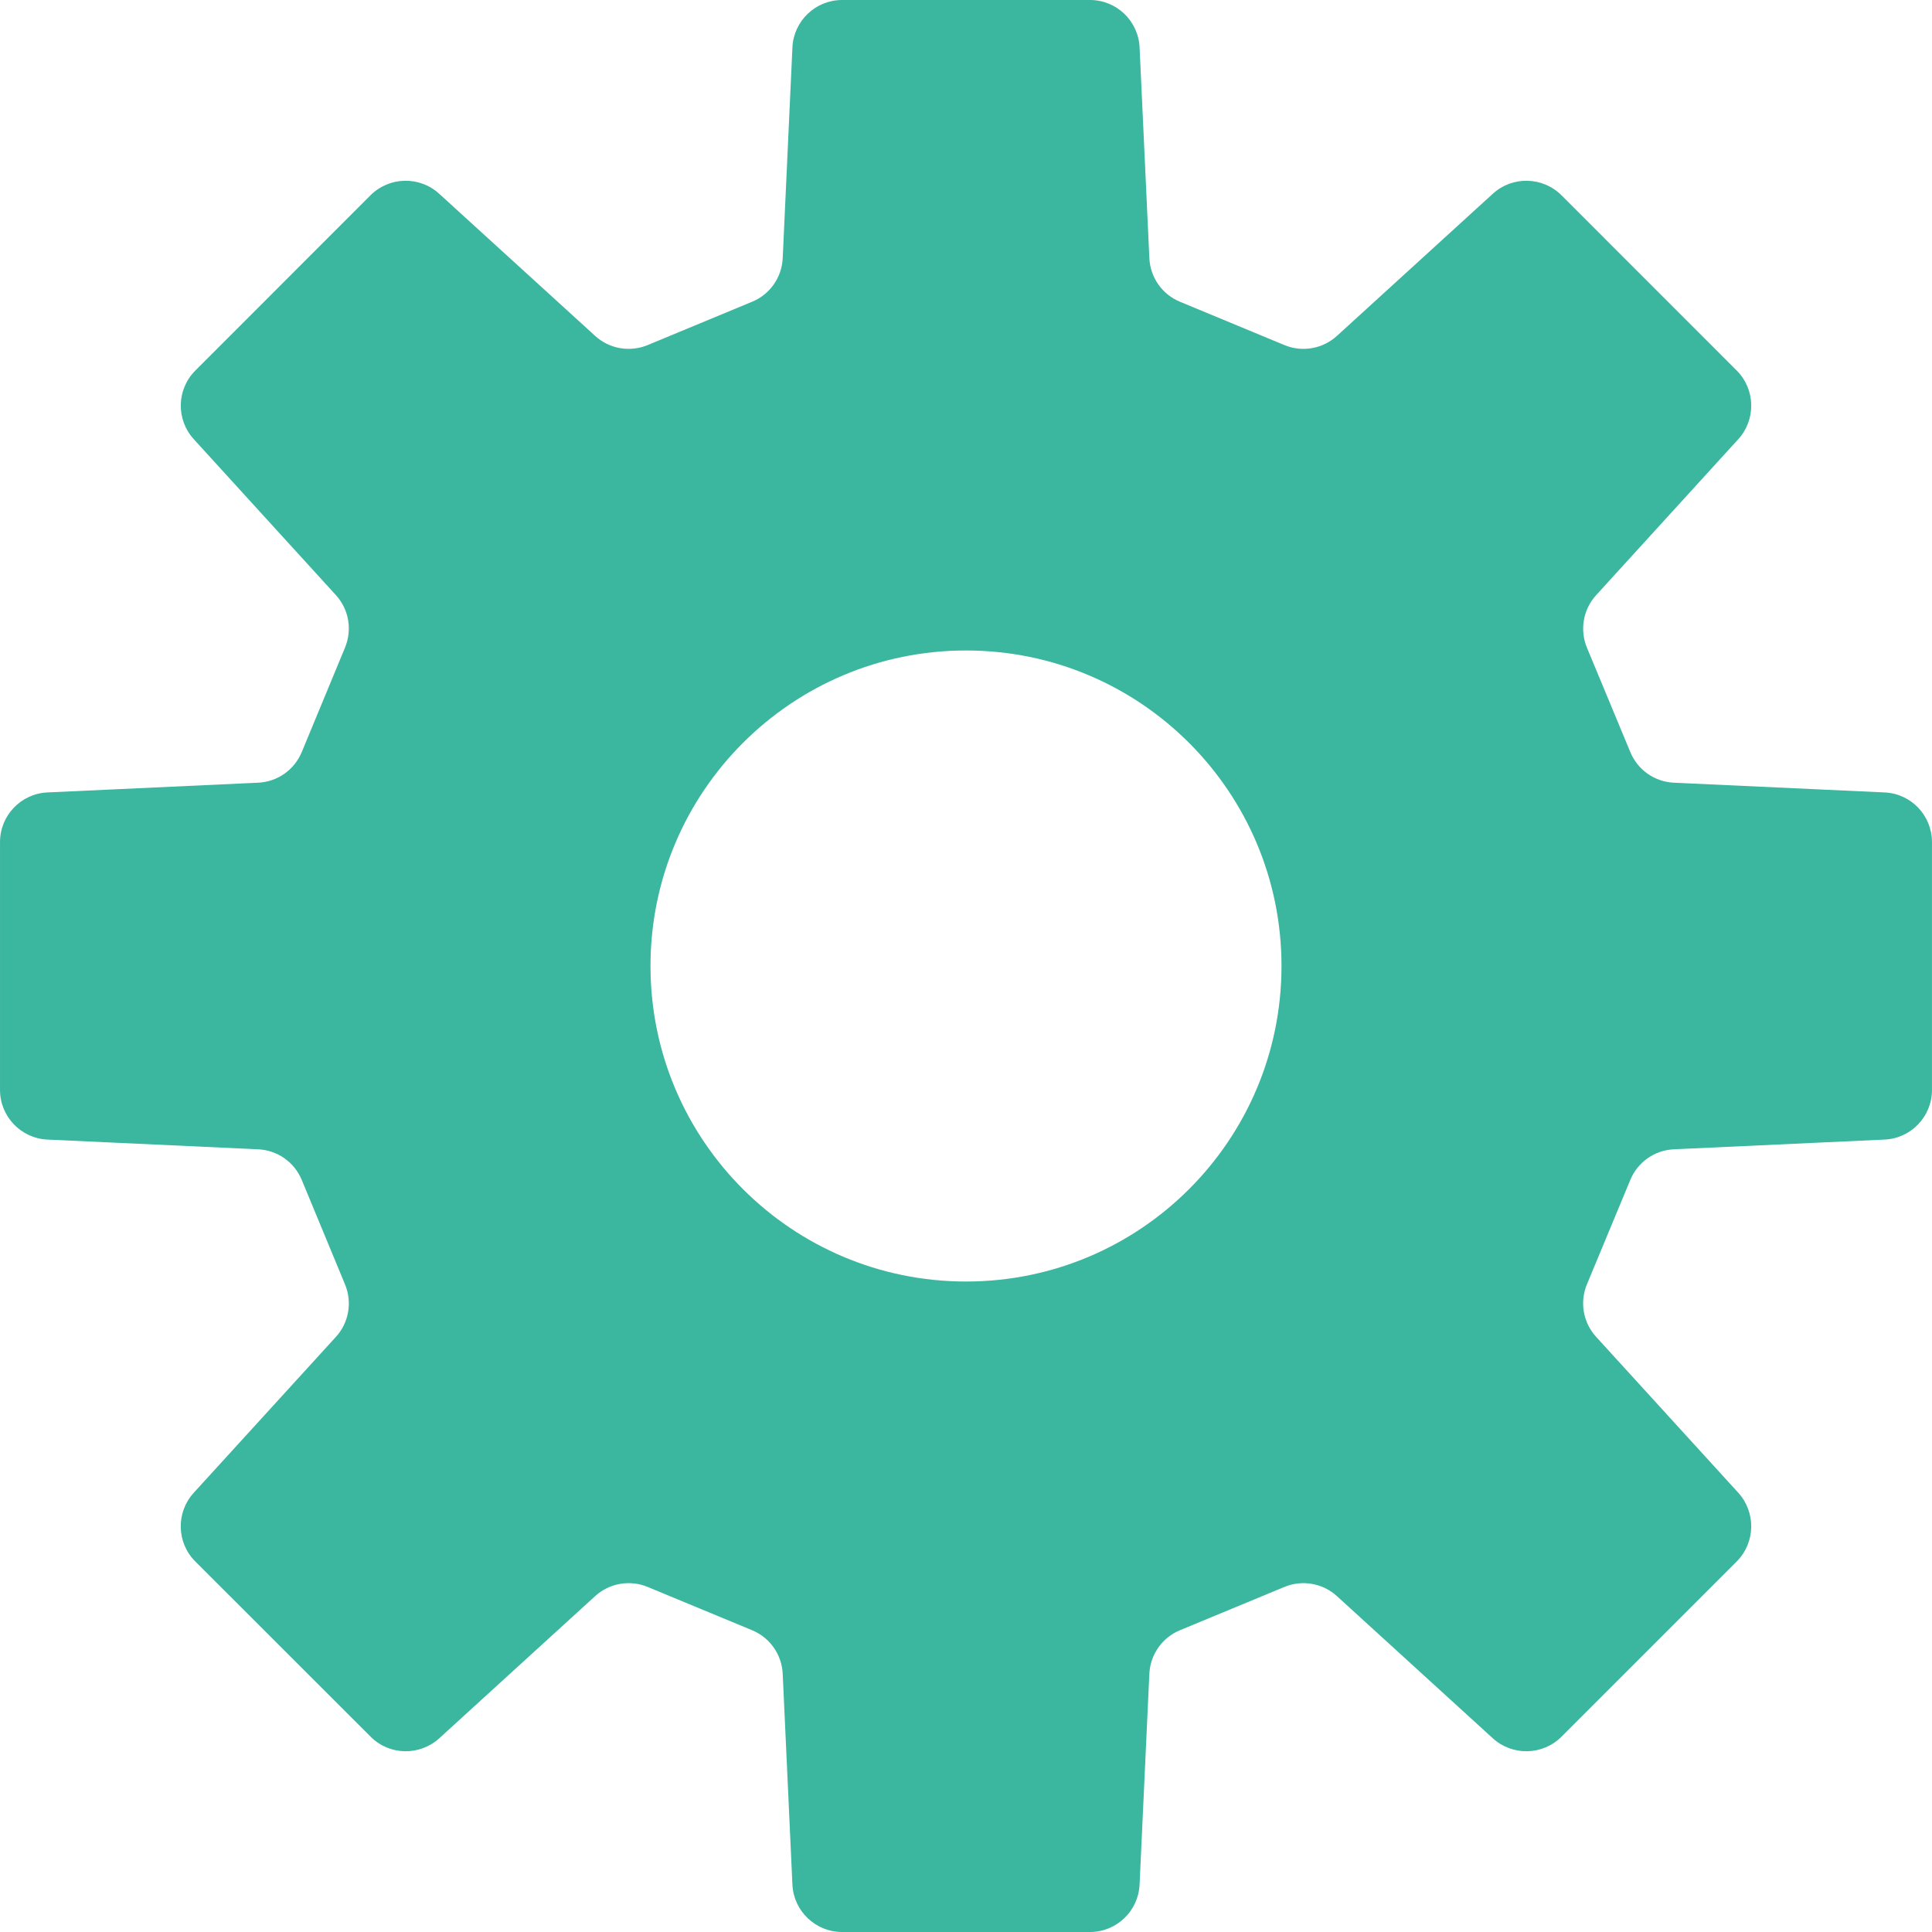 <?xml version="1.0" encoding="UTF-8"?>
<!DOCTYPE svg PUBLIC "-//W3C//DTD SVG 1.1//EN" "http://www.w3.org/Graphics/SVG/1.1/DTD/svg11.dtd">
<svg version="1.1" xmlns="http://www.w3.org/2000/svg" xmlns:xlink="http://www.w3.org/1999/xlink" x="0" y="0" width="512" height="512" viewBox="0, 0, 512, 512">
  <g id="レイヤー_1">
    <path d="M499.453,210.004 L443.602,207.424 C438.5,207.194 433.994,204.029 432.056,199.321 L420.548,171.626 C418.611,166.898 419.551,161.481 423.003,157.712 L460.671,116.38 C465.389,111.192 465.217,103.175 460.25,98.198 L413.816,51.755 C408.83,46.788 400.813,46.596 395.616,51.343 L354.304,89.011 C350.526,92.454 345.098,93.413 340.38,91.447 L312.686,79.959 C307.968,78.013 304.822,73.505 304.592,68.394 L302.003,12.563 C301.675,5.534 295.883,0 288.864,0 L223.156,0 C216.136,0 210.325,5.534 210,12.562 L207.429,68.393 C207.199,73.504 204.053,78.011 199.335,79.958 L171.64,91.447 C166.903,93.413 161.475,92.454 157.716,89.011 L116.385,51.343 C111.187,46.597 103.17,46.779 98.184,51.755 L51.769,98.198 C46.783,103.175 46.611,111.192 51.347,116.38 L89.015,157.712 C92.467,161.481 93.388,166.898 91.431,171.626 L79.962,199.321 C78.006,204.029 73.518,207.194 68.398,207.424 L12.566,210.004 C5.547,210.32 0.004,216.122 0.004,223.151 L0.004,288.85 C0.004,295.869 5.547,301.68 12.566,301.998 L68.398,304.577 C73.518,304.806 78.006,307.971 79.962,312.68 L91.431,340.374 C93.388,345.102 92.467,350.52 89.015,354.288 L51.347,395.601 C46.591,400.818 46.783,408.825 51.75,413.802 L98.221,460.245 C103.188,465.222 111.186,465.395 116.403,460.667 L157.715,422.99 C161.474,419.547 166.922,418.598 171.639,420.555 L199.333,432.033 C204.052,433.989 207.197,438.497 207.427,443.608 L209.998,499.439 C210.323,506.459 216.134,512.001 223.154,512.001 L288.862,512.001 C295.882,512.001 301.674,506.459 302,499.439 L304.589,443.608 C304.819,438.497 307.965,433.989 312.683,432.033 L340.377,420.555 C345.095,418.598 350.523,419.547 354.301,422.99 L395.613,460.667 C400.811,465.395 408.828,465.222 413.813,460.245 L460.247,413.802 C465.214,408.825 465.386,400.818 460.668,395.601 L423,354.288 C419.548,350.52 418.588,345.102 420.545,340.374 L432.053,312.68 C433.99,307.971 438.497,304.806 443.599,304.577 L499.45,301.998 C506.469,301.68 511.992,295.869 511.992,288.85 L511.992,223.151 C511.995,216.122 506.472,210.32 499.453,210.004 z M256.01,339.618 C209.846,339.618 172.388,302.18 172.388,256.006 C172.388,209.822 209.846,172.384 256.01,172.384 C302.174,172.384 339.612,209.822 339.612,256.006 C339.612,302.179 302.174,339.618 256.01,339.618 z" fill="#3BB69F"/>
  </g>
</svg>
